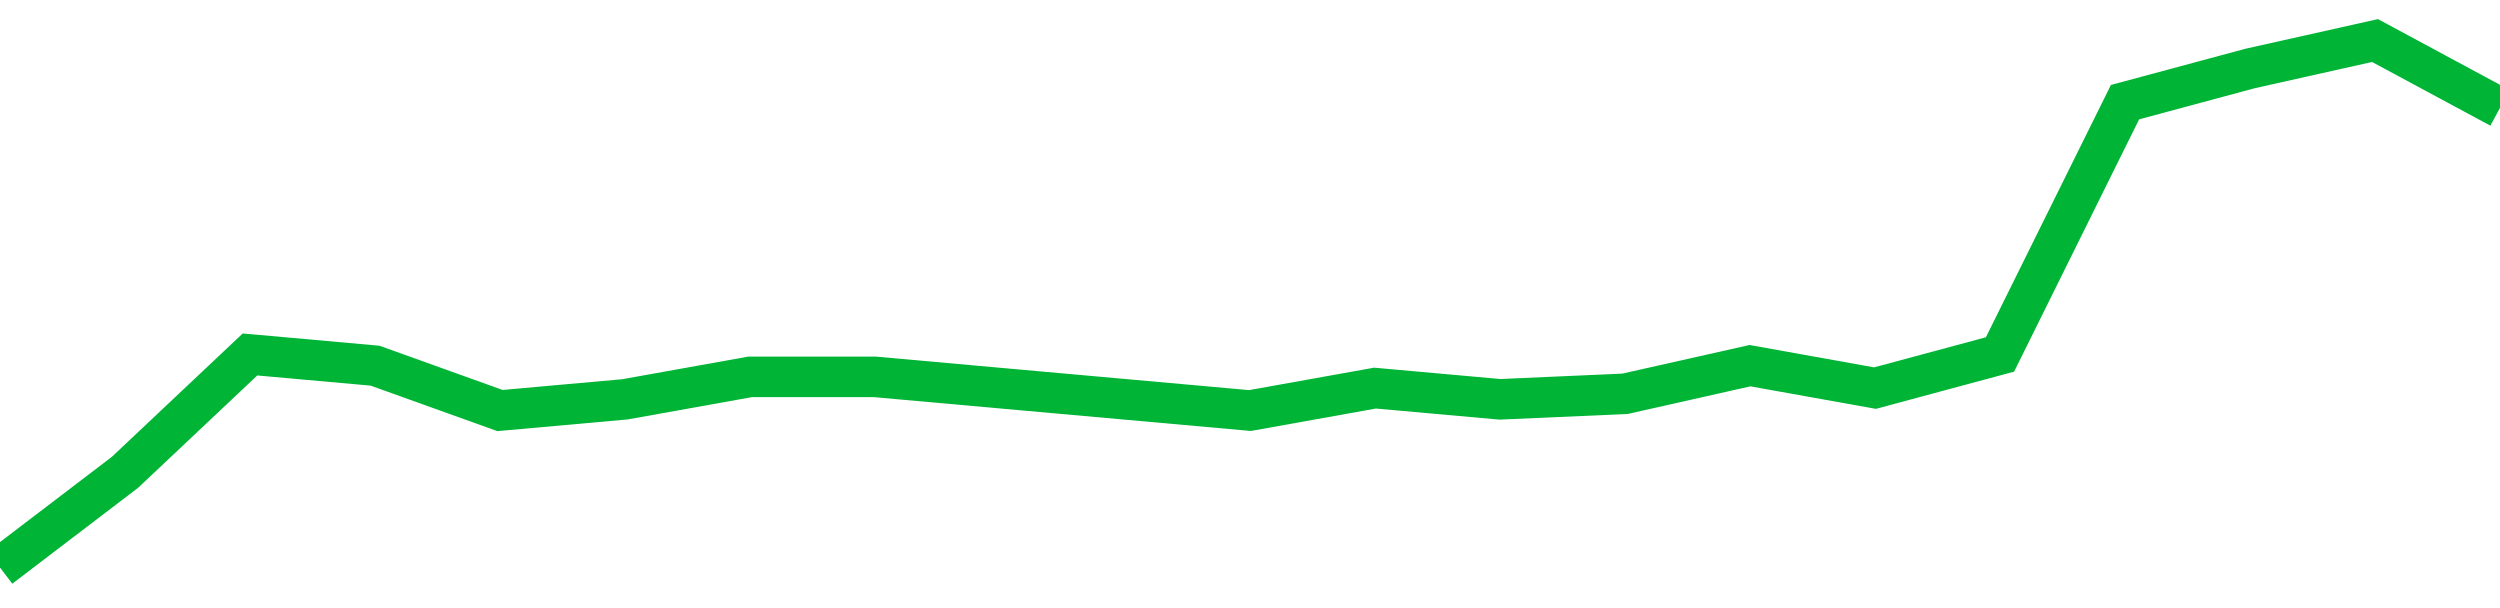 <!-- Generated with https://github.com/jxxe/sparkline/ --><svg viewBox="0 0 185 45" class="sparkline" xmlns="http://www.w3.org/2000/svg"><path class="sparkline--fill" d="M 0 42 L 0 42 L 9.25 34.95 L 18.5 26.23 L 27.75 27.06 L 37 30.38 L 46.25 29.55 L 55.5 27.89 L 64.75 27.89 L 74 28.72 L 83.25 29.55 L 92.5 30.38 L 101.75 28.72 L 111 29.55 L 120.25 29.14 L 129.5 27.06 L 138.75 28.72 L 148 26.23 L 157.25 7.56 L 166.5 5.07 L 175.75 3 L 185 7.98 V 45 L 0 45 Z" stroke="none" fill="none" ></path><path class="sparkline--line" d="M 0 42 L 0 42 L 9.25 34.95 L 18.5 26.23 L 27.75 27.06 L 37 30.38 L 46.25 29.55 L 55.5 27.89 L 64.75 27.89 L 74 28.72 L 83.25 29.55 L 92.5 30.38 L 101.75 28.72 L 111 29.55 L 120.25 29.14 L 129.5 27.06 L 138.75 28.72 L 148 26.23 L 157.25 7.56 L 166.5 5.07 L 175.75 3 L 185 7.98" fill="none" stroke-width="3" stroke="#00B436" ></path></svg>